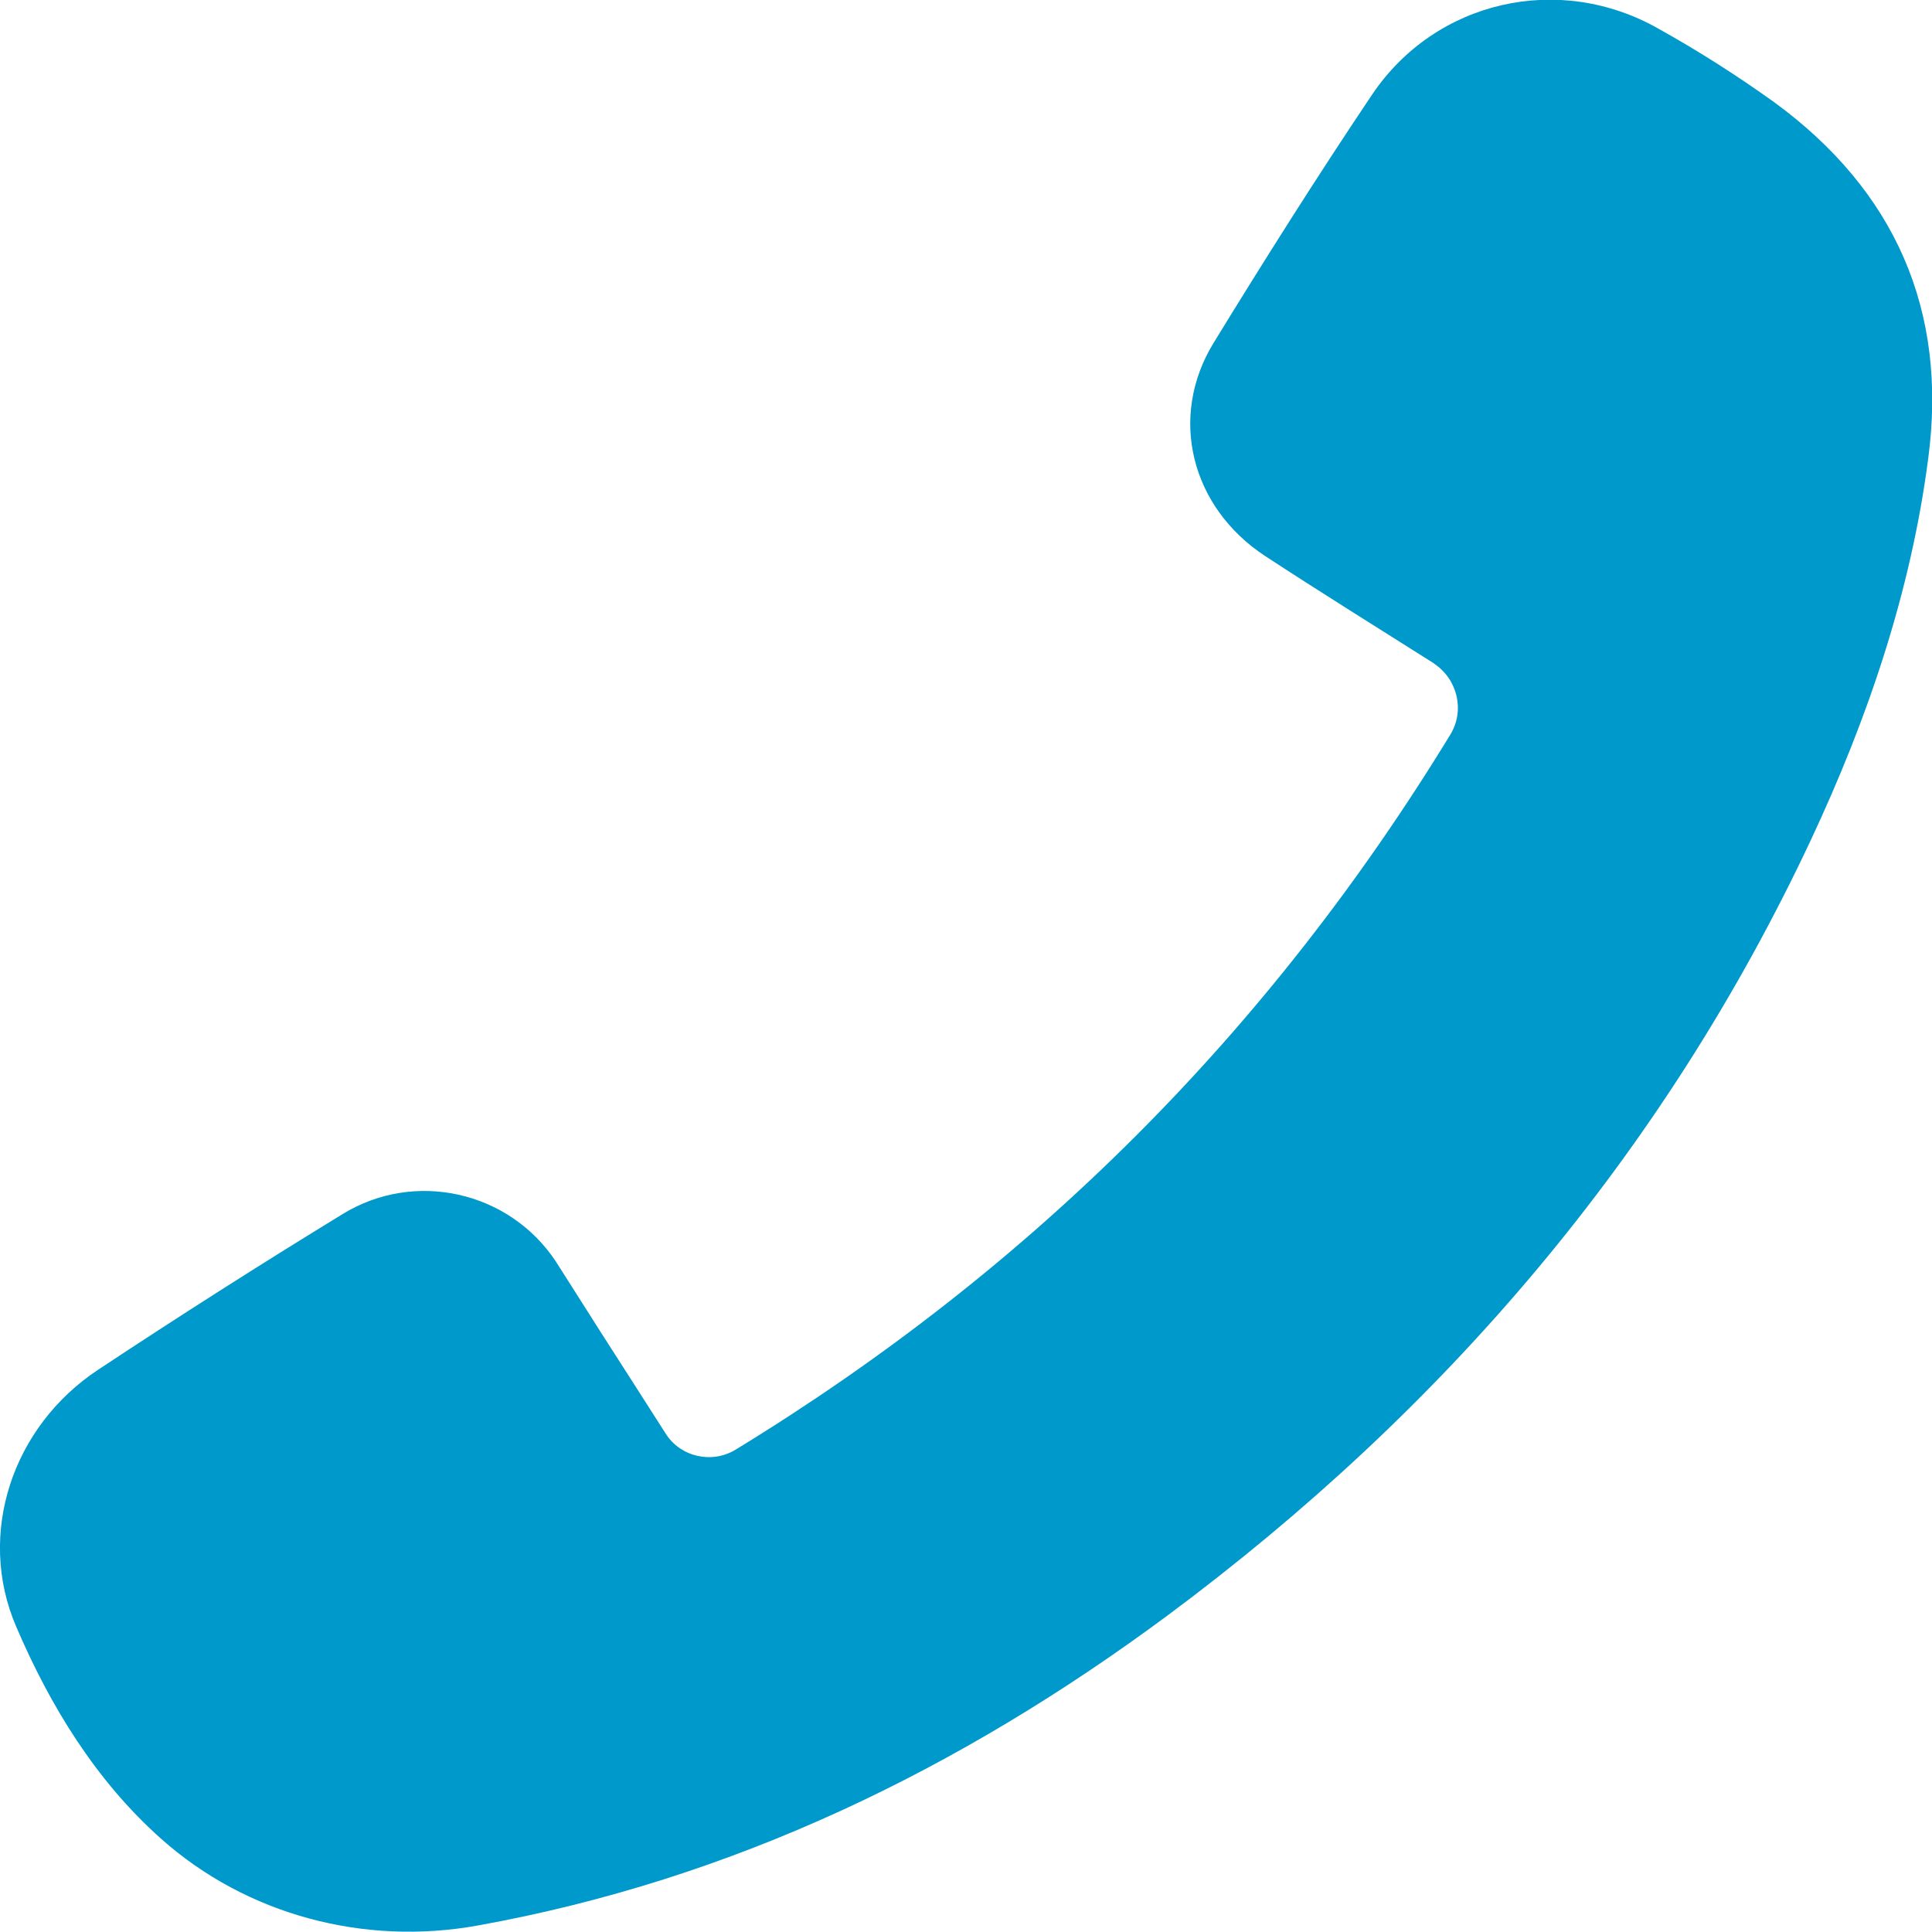 <svg xmlns="http://www.w3.org/2000/svg" version="1.1" xmlns:xlink="http://www.w3.org/1999/xlink" width="512" height="512" x="0" y="0" viewBox="0 0 512 512" style="enable-background:new 0 0 512 512" xml:space="preserve" class=""><g><path d="M384.4 194.6c-48.1 78.8-110.9 141.6-189.5 189.6-6.3 3.8-14.6 1.9-18.5-4.3-5.7-8.9-11.3-17.7-16.9-26.4-4.1-6.4-8.1-12.8-12.2-19.2-12.4-18.7-37.5-24.3-56.6-12.5C68.8 335.2 47.3 348.9 26 363 3.3 378-6.3 406.5 4.3 431.1c9 21 21.1 40.8 38.4 56.2 22.7 20.2 53.8 28.4 83.8 23 67.8-12.2 128-41.5 182.8-82.1 73.5-54.6 131.5-122.3 170.6-205.6 15.1-32.2 26.5-65.8 31.1-101.1 5.2-39.2-8.8-71-40.8-94.4-9.9-7.1-20.1-13.6-30.7-19.5-26.2-14.9-59-7.6-75.9 17.5-14.5 21.6-28.4 43.6-42 65.8-12 19.6-6 43.5 13.6 56.4 14.8 9.7 29.8 19 44.8 28.5l.1.1c6.2 4.2 8.1 12.4 4.3 18.7z" fill="#0099cc" opacity="1" data-original="#000000"></path></g></svg>